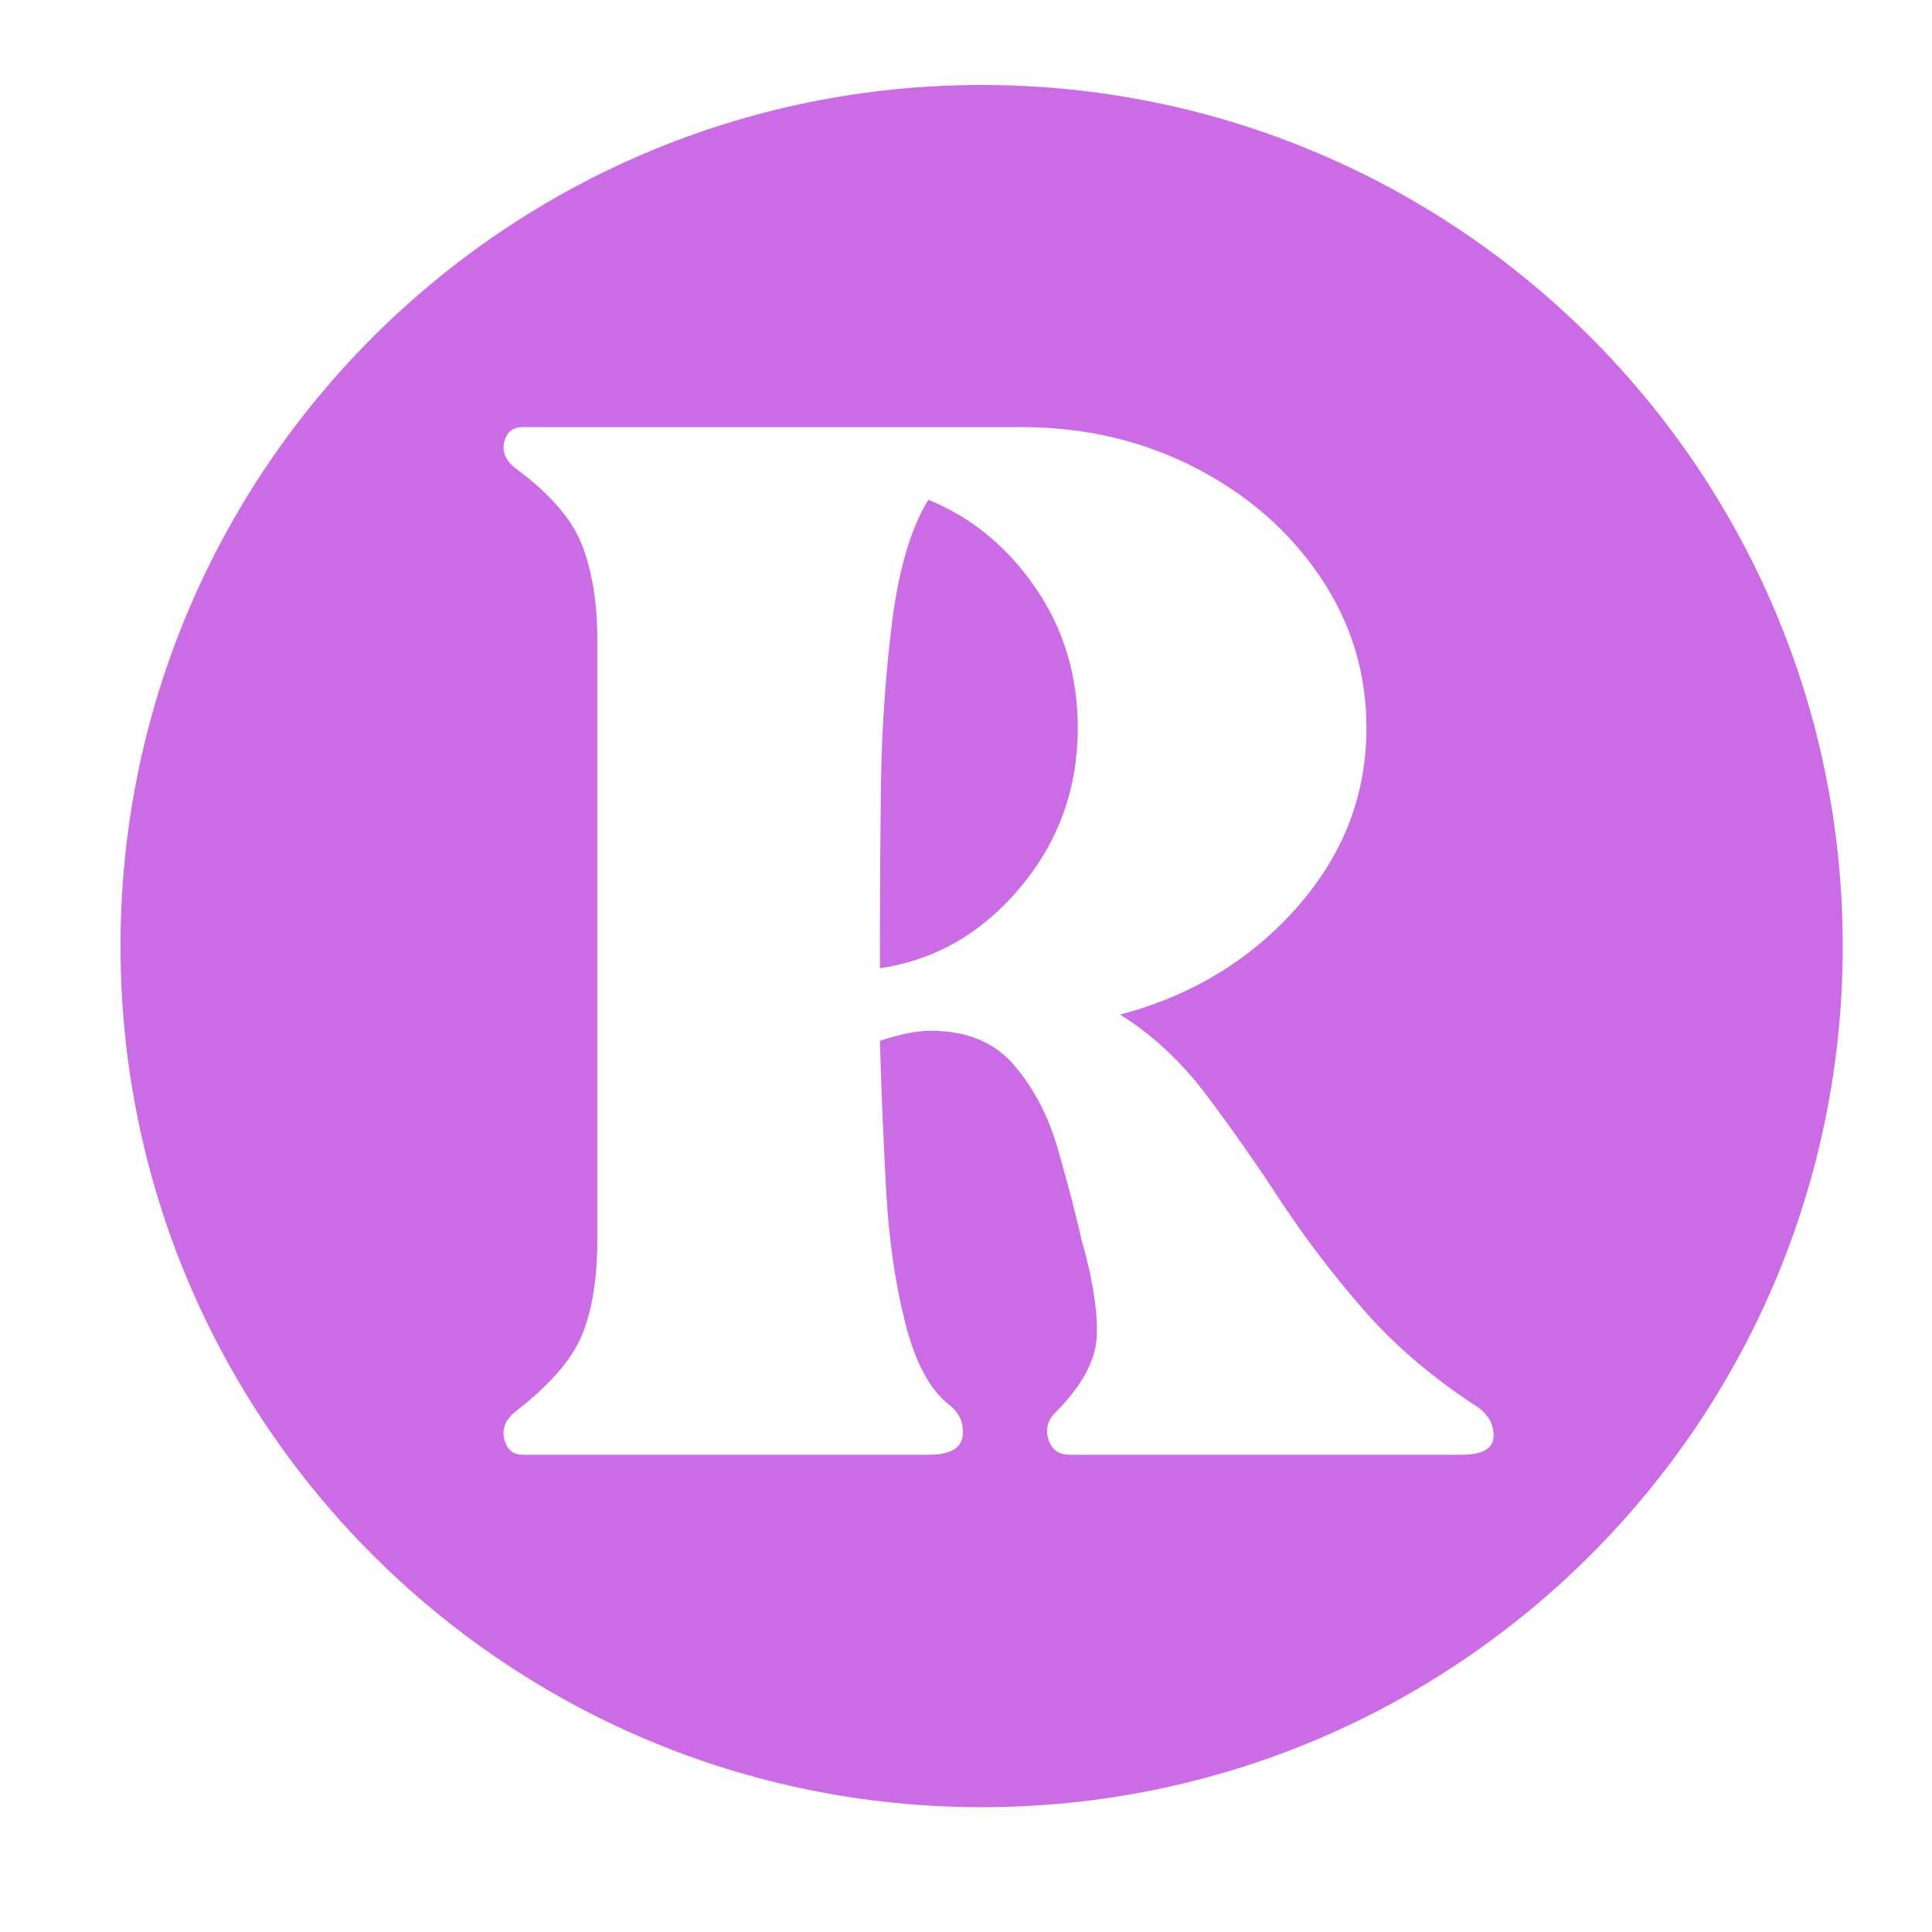 <?xml version="1.0" encoding="UTF-8"?>
<svg data-bbox="-37.5 -37.5 450 450" height="500" viewBox="0 0 375 375" width="500" xmlns="http://www.w3.org/2000/svg" data-type="color">
    <g>
        <defs>
            <clipPath id="aaaad2c9-10ad-4825-a643-5539df5e1852">
                <path d="M23.39 16.496h334.286v334.281H23.39Zm0 0"/>
            </clipPath>
            <clipPath id="75cfbd2c-1071-4644-a96c-21156ee187fd">
                <path d="M190.535 16.496c-92.312 0-167.144 74.832-167.144 167.14 0 92.31 74.832 167.141 167.144 167.141 92.309 0 167.14-74.832 167.14-167.14 0-92.309-74.831-167.14-167.14-167.14m0 0"/>
            </clipPath>
        </defs>
        <path fill="#ffffff" d="M412.5-37.5v450h-450v-450z" data-color="1"/>
        <path fill="#ffffff" d="M412.5-37.5v450h-450v-450z" data-color="1"/>
        <g clip-path="url(#aaaad2c9-10ad-4825-a643-5539df5e1852)">
            <g clip-path="url(#75cfbd2c-1071-4644-a96c-21156ee187fd)">
                <path d="M23.39 16.496h334.286v334.281H23.39Zm0 0" fill="#cb6ce6" data-color="2"/>
            </g>
        </g>
        <path d="M285.995 272.57q3.921 2.345 3.922 6.079-.001 3.72-6.265 3.719H207.62q-3.127.002-4.109-2.938-.986-2.953 1.375-5.297 7.828-7.84 8.016-15.078.2-7.248-2.922-18.234-1.97-8.607-4.719-18.016-2.737-9.406-8.422-16.062-5.673-6.67-16.25-6.672-3.926 0-9.797 1.953.387 13.721 1.172 28.422.779 14.69 3.719 26.25 2.937 11.564 8.422 15.875 3.139 2.344 2.75 6.078-.392 3.72-6.656 3.719h-78.766q-2.753.002-3.531-2.938-.781-2.953 1.953-5.297 10.2-7.84 13.14-15.078 2.937-7.248 2.938-18.234V124.055q0-10.576-2.938-18.219-2.94-7.64-13.14-15.093c-1.824-1.563-2.473-3.258-1.953-5.094q.779-2.749 3.53-2.75h96.782q18.422.002 33.703 7.844 15.28 7.847 24.297 21.171c6.008 8.875 9.016 18.668 9.016 29.375q-.001 19.594-13.532 34.875-13.516 15.282-34.28 20.766c6.269 3.93 11.82 9.094 16.655 15.5 4.833 6.399 9.598 13.188 14.297 20.375q7.062 10.769 16.063 21.156 9.012 10.377 21.562 18.61m-76.797-131.28q-.001-15.282-8.234-27.235c-5.492-7.969-12.414-13.648-20.766-17.047q-5.095 8.238-7.062 23.906-1.957 15.676-2.156 32.329-.188 16.658-.188 29.203v5.484c10.707-1.57 19.785-6.797 27.235-15.672 7.445-8.883 11.172-19.207 11.172-30.969m0 0" fill="#ffffff" data-color="1"/>
    </g>
</svg>
